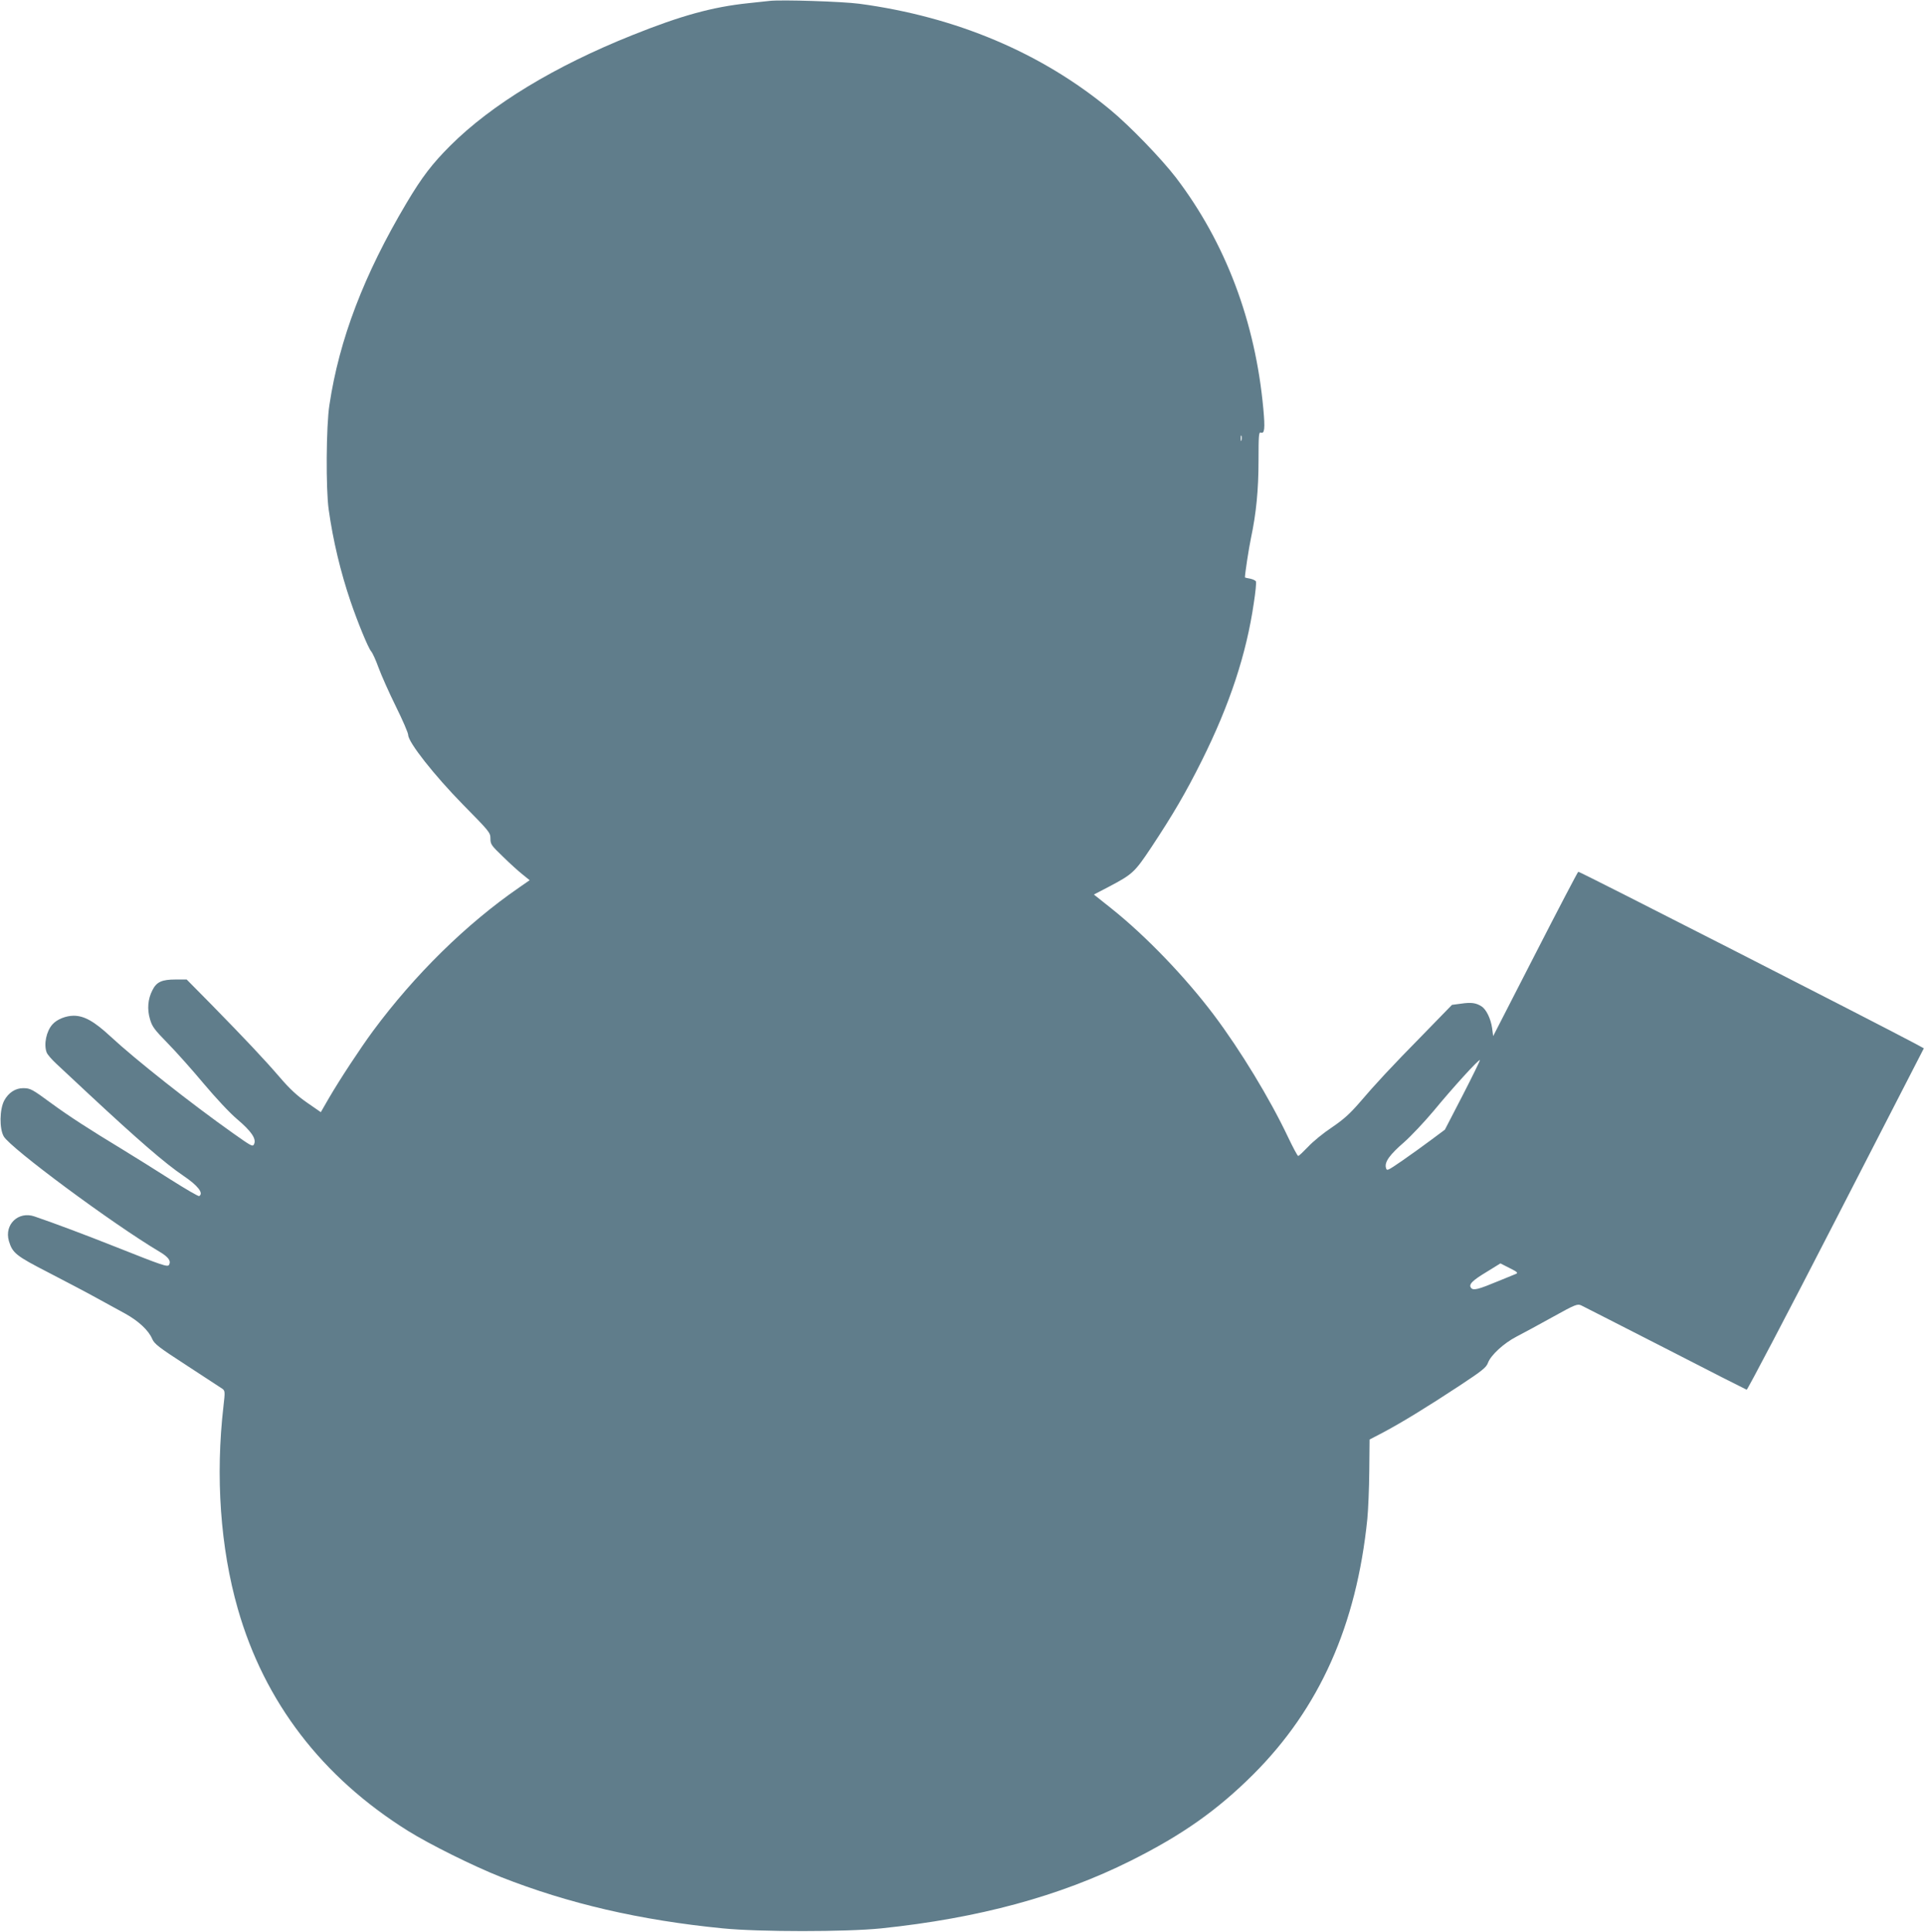 <?xml version="1.0" standalone="no"?>
<!DOCTYPE svg PUBLIC "-//W3C//DTD SVG 20010904//EN"
 "http://www.w3.org/TR/2001/REC-SVG-20010904/DTD/svg10.dtd">
<svg version="1.0" xmlns="http://www.w3.org/2000/svg"
 width="1275pt" height="1280pt" viewBox="0 0 1275 1280"
 preserveAspectRatio="xMidYMid meet">
<g transform="translate(0,1280) scale(0.1,-0.1)"
fill="#607d8b" stroke="none">
<path d="M5100 12794 c-19 -2 -82 -9 -140 -15 -239 -25 -446 -82 -770 -212
-513 -205 -931 -458 -1206 -732 -120 -120 -187 -207 -290 -380 -282 -474 -446
-904 -511 -1338 -22 -140 -24 -557 -5 -692 29 -208 79 -415 145 -610 48 -140
116 -306 136 -330 10 -11 32 -60 50 -110 18 -49 69 -164 114 -255 45 -91 82
-176 82 -190 1 -49 172 -266 363 -461 175 -178 182 -185 182 -225 0 -38 6 -46
83 -120 45 -44 103 -97 130 -118 l47 -38 -69 -48 c-350 -241 -693 -578 -969
-951 -84 -114 -219 -319 -293 -446 l-53 -92 -91 63 c-65 45 -115 91 -180 167
-106 123 -229 253 -453 482 l-165 167 -74 0 c-90 0 -126 -16 -153 -71 -30 -58
-36 -125 -16 -192 14 -49 29 -69 117 -159 56 -57 163 -177 239 -268 80 -95
173 -195 222 -236 92 -78 128 -129 112 -164 -9 -20 -16 -16 -139 71 -280 198
-646 487 -812 641 -109 101 -175 138 -245 138 -51 0 -111 -24 -140 -57 -41
-45 -59 -132 -39 -186 5 -14 34 -47 63 -74 29 -27 125 -117 213 -199 333 -310
511 -464 631 -545 95 -64 135 -115 104 -134 -5 -3 -89 46 -187 108 -98 63
-243 153 -323 202 -218 132 -354 220 -470 305 -128 94 -139 100 -187 100 -51
0 -97 -30 -125 -82 -31 -59 -33 -186 -3 -238 47 -79 714 -574 1031 -763 61
-36 79 -62 64 -88 -10 -15 -38 -6 -355 120 -197 78 -401 155 -536 201 -107 37
-202 -53 -170 -163 24 -80 47 -98 263 -209 112 -58 255 -133 318 -168 63 -34
149 -81 190 -104 87 -48 154 -110 178 -166 15 -35 41 -55 232 -179 118 -77
223 -146 234 -153 17 -13 18 -20 7 -114 -54 -466 -21 -939 95 -1344 176 -616
557 -1114 1126 -1470 144 -90 434 -234 618 -307 447 -176 921 -286 1470 -340
242 -24 816 -24 1050 0 644 67 1183 213 1653 448 342 171 573 334 813 573 438
438 683 986 755 1691 6 61 12 204 13 318 l2 209 90 47 c119 63 291 168 505
309 150 99 178 121 189 151 19 52 105 131 190 175 41 21 148 79 238 129 151
84 165 89 190 78 15 -7 265 -135 557 -284 291 -150 534 -273 540 -275 5 -1
272 507 592 1130 l582 1132 -55 30 c-247 132 -2229 1144 -2235 1140 -4 -2
-133 -248 -286 -547 l-278 -542 -7 53 c-9 63 -39 124 -70 144 -36 23 -68 28
-135 18 l-61 -8 -184 -189 c-228 -232 -321 -333 -428 -458 -65 -75 -106 -112
-184 -165 -56 -37 -127 -95 -158 -129 -32 -33 -61 -61 -65 -60 -5 0 -35 57
-68 126 -121 255 -315 574 -490 807 -189 251 -450 523 -678 705 l-118 94 100
52 c157 83 170 95 280 260 143 216 230 364 336 577 184 369 295 705 344 1044
11 70 17 133 14 141 -3 7 -20 15 -39 19 -19 3 -34 7 -34 8 0 26 26 195 40 261
35 165 50 320 50 515 0 164 2 189 15 184 25 -10 29 25 17 156 -53 579 -250
1101 -579 1533 -97 126 -305 342 -436 450 -455 377 -1021 616 -1662 702 -113
15 -516 28 -595 19z m3127 -2911 c-3 -10 -5 -4 -5 12 0 17 2 24 5 18 2 -7 2
-21 0 -30z m1466 -4340 l-118 -228 -90 -67 c-49 -37 -136 -99 -192 -138 -102
-70 -103 -70 -109 -46 -9 38 26 86 122 169 45 40 133 133 195 207 127 154 299
343 306 336 2 -2 -49 -107 -114 -233z m352 -1184 c-11 -4 -63 -26 -115 -47
-132 -55 -166 -64 -181 -46 -19 23 7 49 105 108 l89 55 61 -31 c52 -26 58 -32
41 -39z"/>
</g>
</svg>

